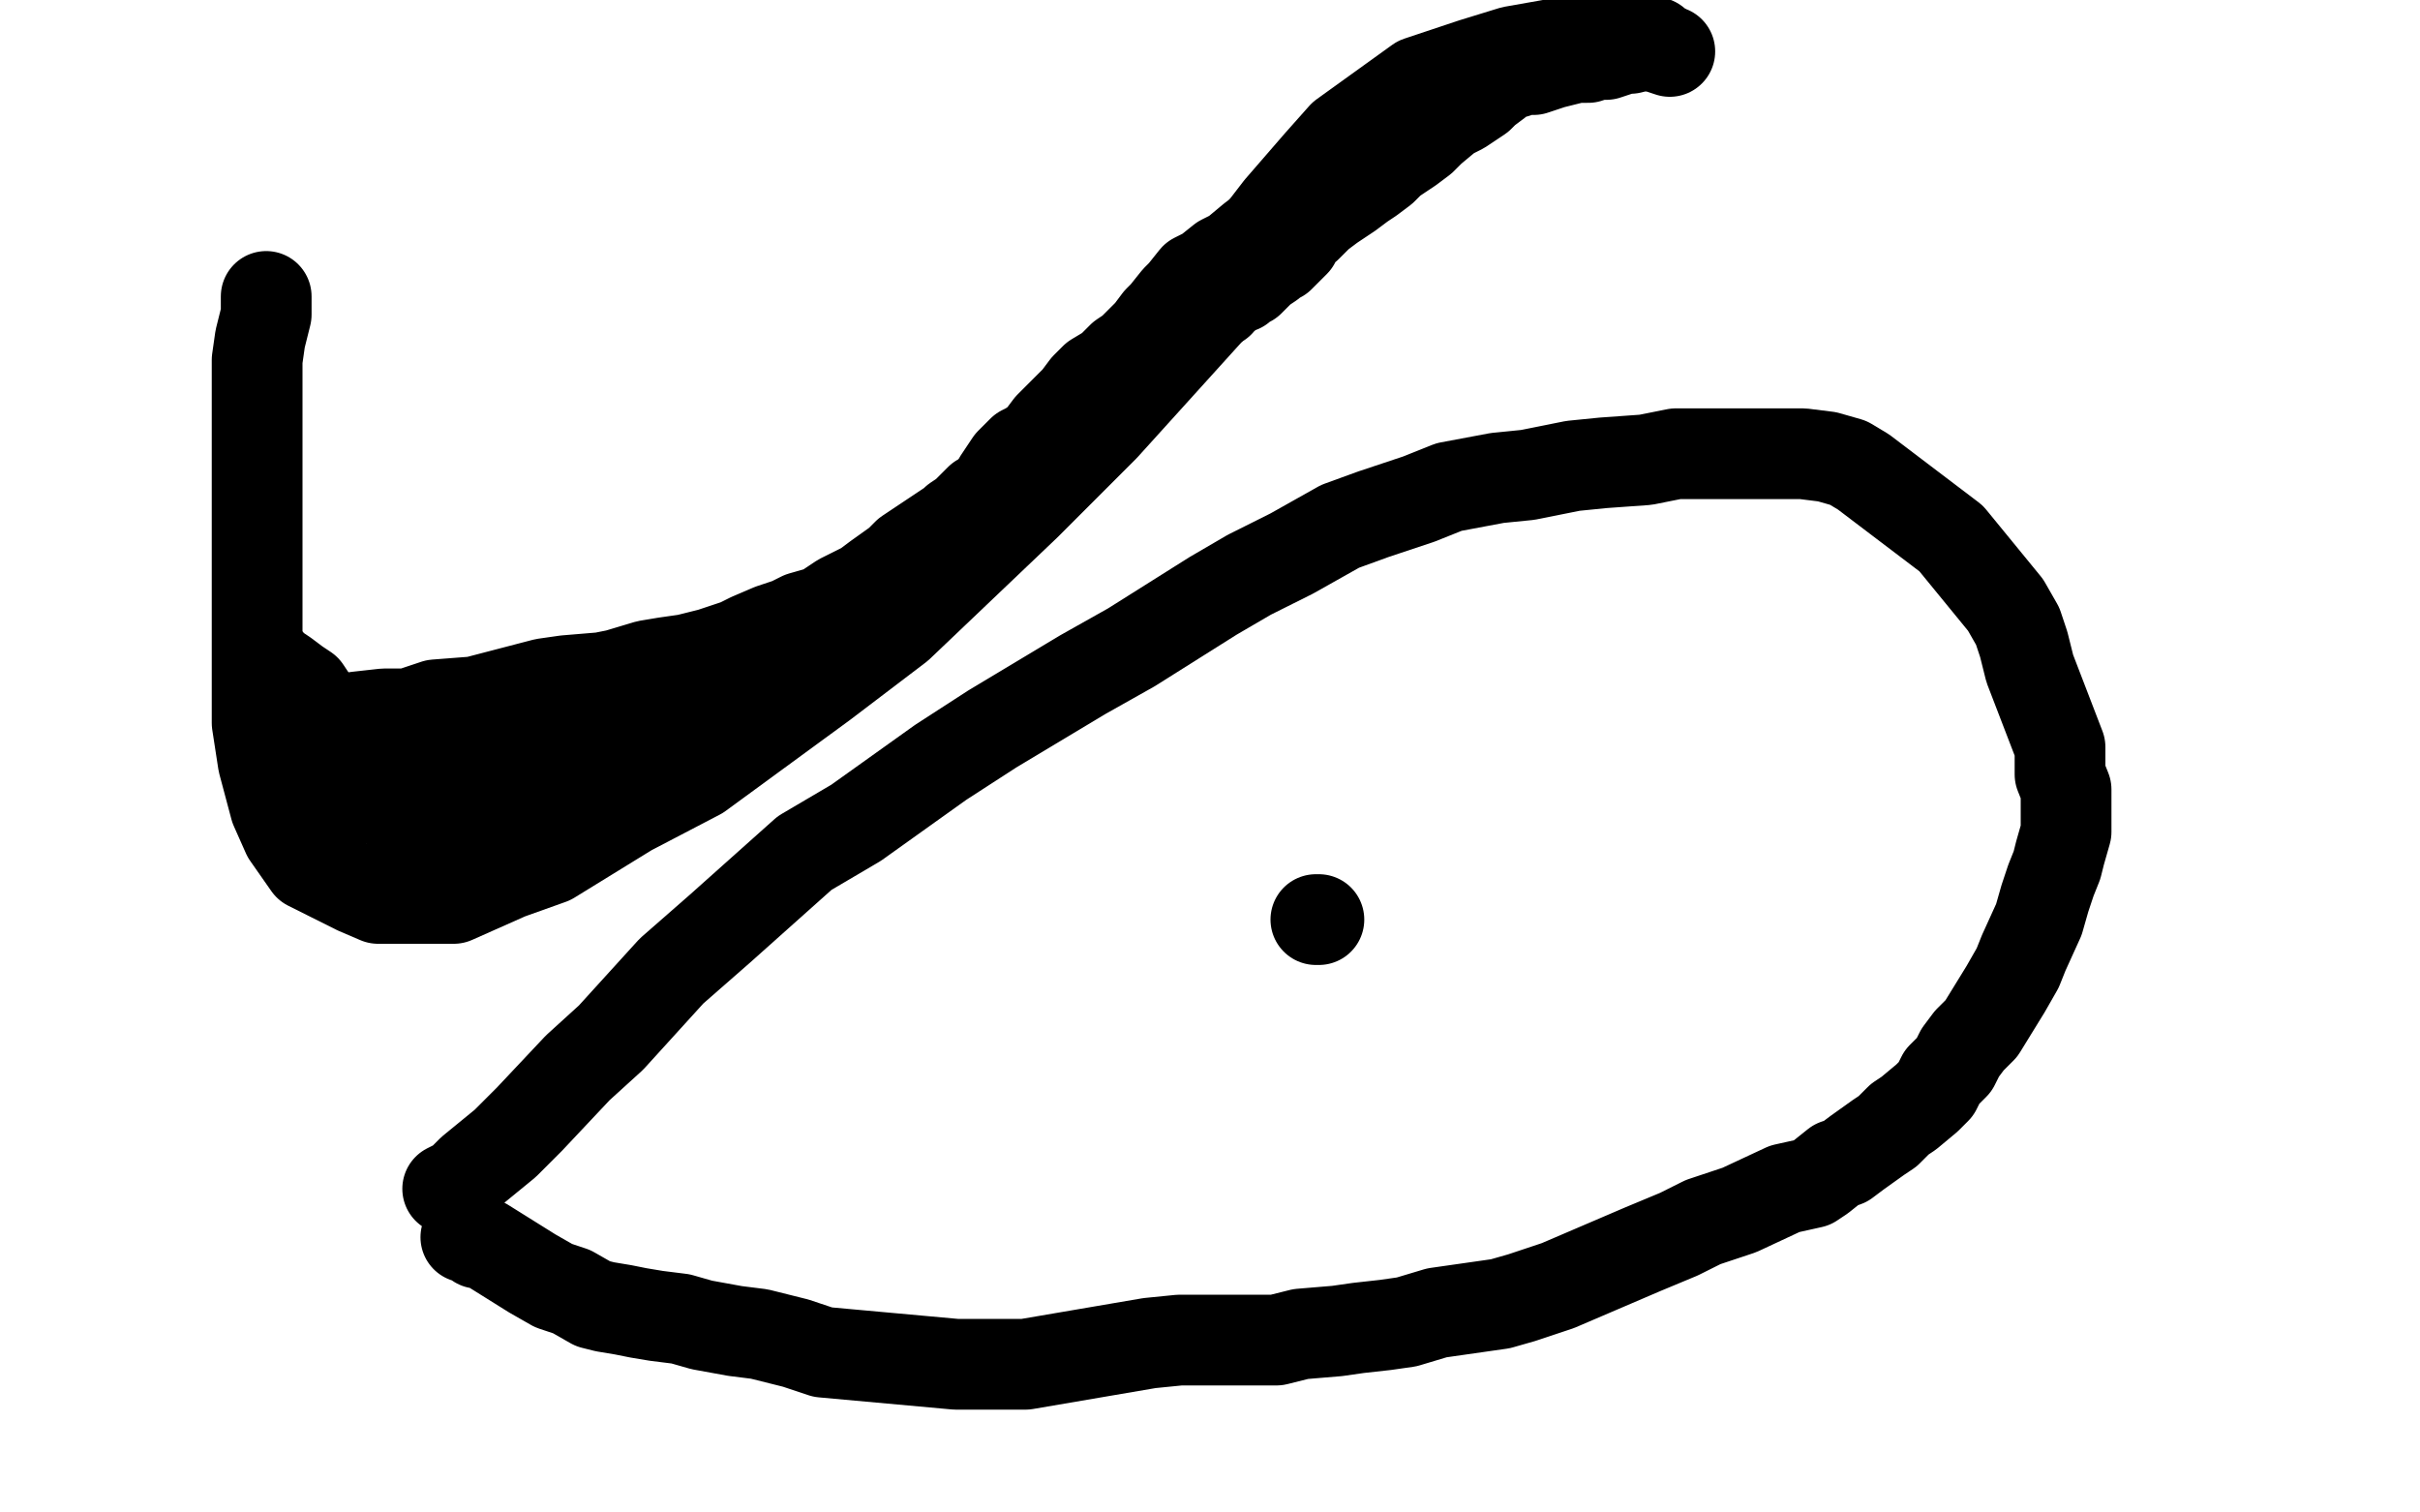 <?xml version="1.0" standalone="no"?>
<!DOCTYPE svg PUBLIC "-//W3C//DTD SVG 1.1//EN"
"http://www.w3.org/Graphics/SVG/1.1/DTD/svg11.dtd">

<svg width="800" height="500" version="1.1" xmlns="http://www.w3.org/2000/svg" xmlns:xlink="http://www.w3.org/1999/xlink" style="stroke-antialiasing: false"><desc>This SVG has been created on https://colorillo.com/</desc><rect x='0' y='0' width='800' height='500' style='fill: rgb(255,255,255); stroke-width:0' /><polyline points="148,393 152,391 152,391 156,387 156,387 167,378 167,378 175,370 175,370 191,353 191,353 202,343 202,343 222,321 222,321 238,307 238,307 266,282 266,282 283,272 283,272 311,252 311,252 328,241 358,223 374,214 401,197 413,190 427,183 443,174 454,170 469,165 479,161 495,158 505,157 520,154 530,153 544,152 554,150 565,150 575,150 587,150 596,150 604,151 611,153 616,156 645,178 663,200 667,207 669,213 671,221 681,247 681,252 681,256 683,261 683,265 683,272 683,275 681,282 680,286 678,291 676,297 674,304 669,315 667,320 663,327 655,340 651,344 648,348 646,352 642,356 640,360 637,363 631,368 628,370 624,374 621,376 614,381 610,384 607,385 602,389 599,391 590,393 575,400 563,404 555,408 543,413 515,425 503,429 496,431 482,433 475,434 465,437 458,438 449,439 442,440 430,441 422,443 410,443 390,443 380,444 339,451 329,451 316,451 272,447 263,444 251,441 243,440 232,438 225,436 217,435 211,434 206,433 200,432 196,431 189,427 183,425 176,421 160,411 158,411 157,410 157,409 154,409" style="fill: none; stroke: #000000; stroke-width: 30; stroke-linejoin: round; stroke-linecap: round; stroke-antialiasing: false; stroke-antialias: 0; opacity: 1.0"/>
<polyline points="436,304 435,304 435,304" style="fill: none; stroke: #000000; stroke-width: 30; stroke-linejoin: round; stroke-linecap: round; stroke-antialiasing: false; stroke-antialias: 0; opacity: 1.0"/>
<polyline points="88,98 88,102 88,102 88,104 88,104 86,112 86,112 85,119 85,119 85,132 85,132 85,142 85,142 85,159 85,159 85,172 85,172 85,190 85,190 85,205 85,205 85,225 85,225 85,239 87,252 91,267 95,276 102,286 108,289 118,294 125,297 139,297 150,297 168,289 182,284 208,268 231,256 272,226 297,207 339,167 365,141 403,99 413,82 423,69 436,54 444,45 469,27 487,21 500,17 517,14 525,14 535,14 541,14 546,15 549,16 552,17" style="fill: none; stroke: #000000; stroke-width: 30; stroke-linejoin: round; stroke-linecap: round; stroke-antialiasing: false; stroke-antialias: 0; opacity: 1.0"/>
<polyline points="95,245 96,246 96,246 96,247 96,247 98,248 98,248 100,250 100,250 102,252 102,252 104,253 104,253 107,255 107,255 110,256 110,256 113,259 113,259 117,260 117,260 119,261 119,261 122,263 125,263 128,264 129,264 132,265 133,265 134,265 135,265 136,266 136,267 136,268 136,270 135,271 135,272 135,273 136,274 139,274 143,276 147,276 153,277 158,277 168,278 175,278 185,278 191,276 196,273 200,270 201,270 200,269 198,269 196,269 193,269 190,269 185,269 182,269 175,269 168,269 158,269 148,269 138,266 131,266 126,264 117,264 114,264 110,263 108,263 108,262 111,262 112,263 118,264 121,264 129,264 134,264 144,264 149,264 159,264 166,264 178,264 183,262 192,260 198,258 205,255 210,253 218,251 222,247 231,244 235,241 241,239 246,237 249,234 255,229 258,226 264,220 269,217 273,214 276,213 278,213 278,212 277,212 276,212 274,214 270,216 264,221 257,224 243,231 233,237 219,242 210,247 196,254 190,258 181,260 178,262 176,263 176,264 177,263 181,260 185,258 191,253 196,250 206,243 215,238 227,230 236,226 250,218 259,212 271,205 280,202 288,198 295,190 303,185 311,179 315,176 323,168 327,163 332,157 336,154 341,148 344,145 347,141 350,138 353,135 356,132 359,128 362,125 367,122 371,118 374,116 378,112 380,110 383,106 385,104 389,99 391,97 395,92 399,90 404,86 408,84 414,79 418,76 424,71 427,68 433,64 435,63 436,61 439,59 441,58 444,56 445,55 448,54 450,52 453,49 455,48 459,45 460,43 463,40 465,39 467,37 469,36 470,35 471,34 473,33 473,32 474,31 475,30 475,29 477,29 479,29 482,28 486,27 490,26 494,25 498,24 503,23 507,23 513,21 517,20 521,19 525,19 528,18 531,18 534,17 537,16 539,16 543,15 545,15 546,14 547,14 544,14 541,14 539,14 537,14 533,14 532,14 530,14 527,14 526,14 523,15 520,15 516,16 515,17 511,19 508,20 504,22 501,24 497,25 495,27 491,30 489,32 483,36 479,38 473,43 470,46 466,49 460,53 457,56 453,59 450,61 446,64 443,66 440,68 436,71 434,73 432,75 430,76 429,78 428,80 426,82 424,84 423,85 420,86 420,87 417,89 415,91 414,92 413,93 412,93 410,94 410,95 408,95 407,96 406,97 405,98 403,98 403,100 400,101 399,103 397,104 394,107 393,107 390,109 388,111 385,113 383,116 381,118 379,119 376,121 373,122 370,125 368,127 363,130 361,132 357,135 355,137 353,138 350,140 347,141 345,144 343,146 340,148 338,149 335,152 334,153 332,156 330,159 328,163 325,166 322,170 320,172 317,175 316,178 313,180 311,183 310,185 307,188 304,190 301,192 298,194 295,196 293,199 288,201 286,203 282,206 279,209 274,212 272,214 268,216 265,218 261,219 258,221 254,222 249,224 246,226 242,228 239,230 235,232 233,233 229,235 228,236 224,237 222,237 219,239 217,239 215,240 213,241 210,243 208,244 205,246 203,248 199,250 196,250 194,251 191,253 188,254 188,255 187,255 184,255 181,255 177,255 173,256 170,256 168,256 164,256 161,256 159,256 157,256 155,256 153,256 150,255 147,255 145,255 143,254 142,254 141,254 140,253 137,253 135,252 133,251 128,251 126,250 121,250 119,249 116,249 114,248 111,248 108,247 107,247 104,246 102,245 100,244 98,243 96,242 95,241 97,241 98,240 102,240 105,239 111,239 118,237 127,236 135,236 144,233 157,232 180,226 187,225 199,224 204,223 214,220 220,219 227,218 231,217 235,216 238,215 244,213 248,211 255,208 261,206 265,204 272,202 278,198 286,194 290,191 297,186 300,183 306,179 309,177 315,173 316,172 319,170 321,168 324,165 327,164 329,161 332,159 335,157 337,156 338,155 339,154 340,154 340,153 341,153 342,153" style="fill: none; stroke: #000000; stroke-width: 30; stroke-linejoin: round; stroke-linecap: round; stroke-antialiasing: false; stroke-antialias: 0; opacity: 1.0"/>
<polyline points="103,231 101,228 101,228 98,226 98,226 94,223 94,223 91,221 91,221 90,220 90,220 89,219 89,219" style="fill: none; stroke: #000000; stroke-width: 30; stroke-linejoin: round; stroke-linecap: round; stroke-antialiasing: false; stroke-antialias: 0; opacity: 1.0"/>
</svg>
